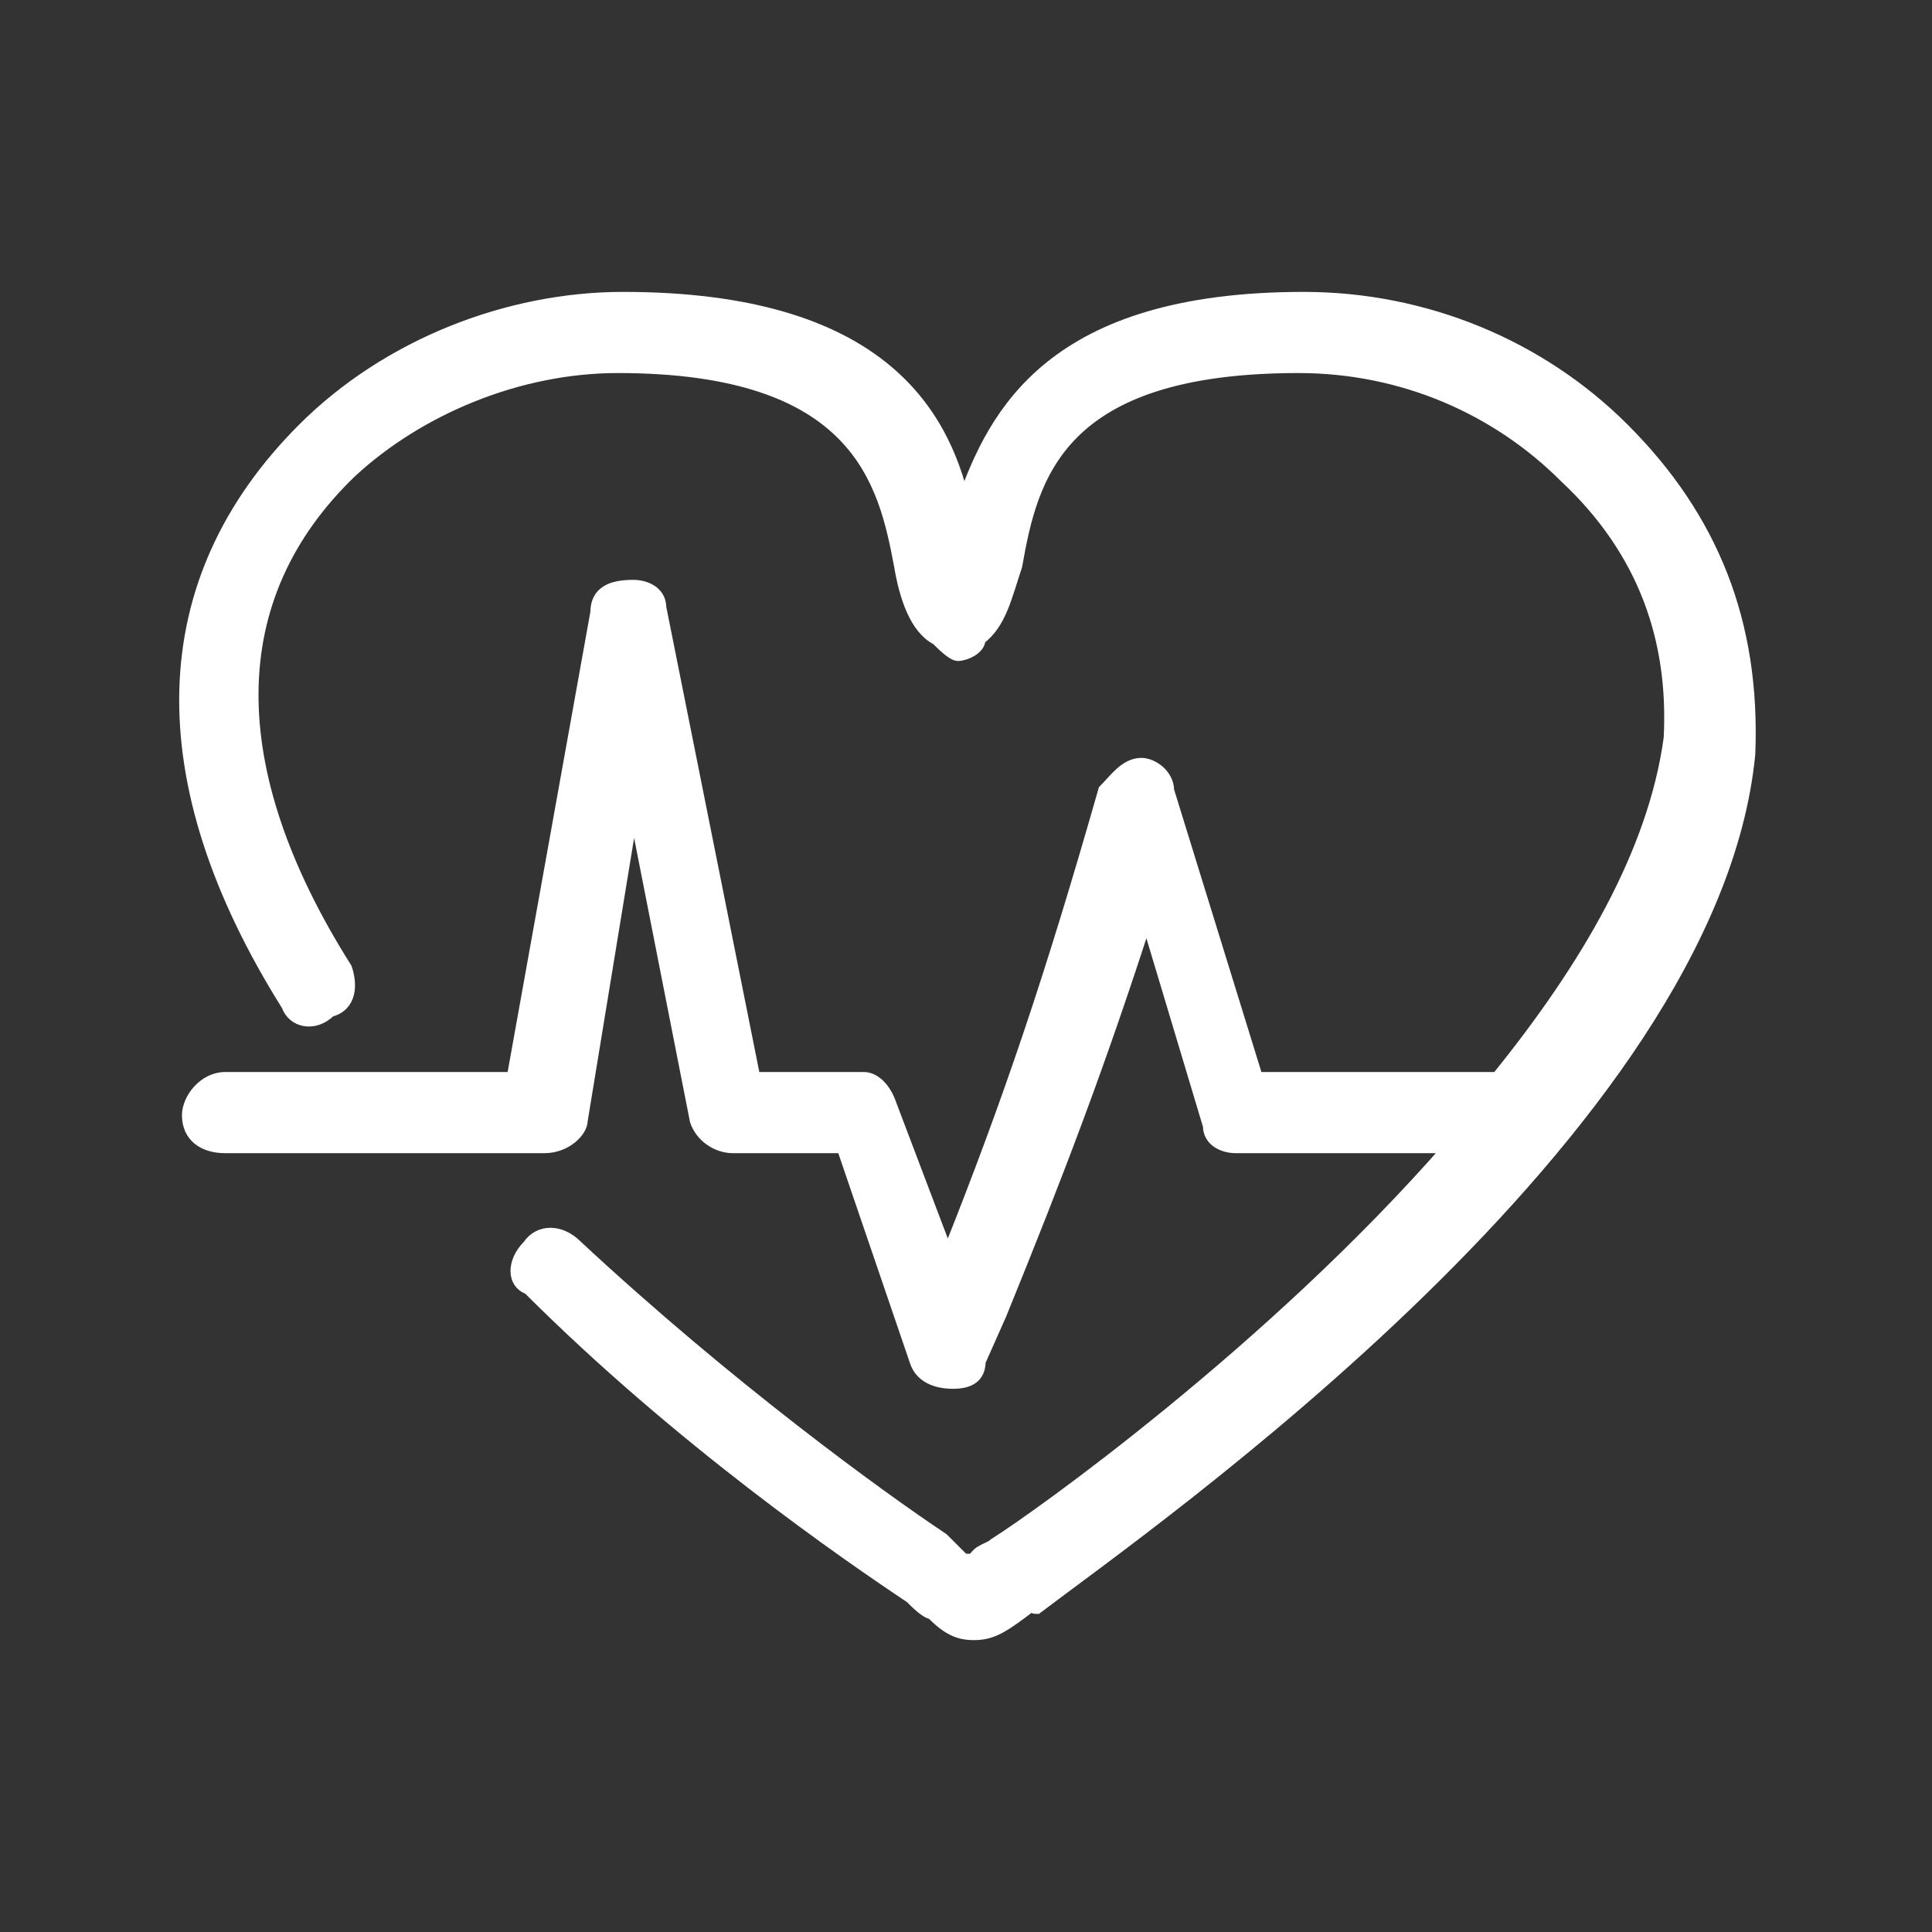 <?xml version="1.0" encoding="utf-8"?><!-- Generator: Adobe Illustrator 25.2.3, SVG Export Plug-In . SVG Version: 6.00 Build 0)  --><svg version="1.1" id="Calque_1" xmlns="http://www.w3.org/2000/svg" xmlns:xlink="http://www.w3.org/1999/xlink" x="0px" y="0px" viewBox="0 0 36.9 36.9" style="enable-background:new 0 0 36.9 36.9;" xml:space="preserve"><rect x="0" y="0" width="36.9" height="36.9" fill="#333333" stroke="none"/><style type="text/css">
	.st0{fill-rule:evenodd;clip-rule:evenodd;fill:#FFFFFF;stroke:#FFFFFF;stroke-width:0.25;stroke-miterlimit:10;}
</style><g><g><path class="st0" d="m31 8.2c-1.6-1.6-3.8-2.5-6.1-2.5c-4.8 0-5.9 2.2-6.5 3.9c-.4-1.7-1.6-3.9-6.5-3.9c-2.2 0-4.5.9-6.1 2.5c-2.9 2.9-3 6.7-.3 11c.1.3.5.4.8.1c.4-.1.4-.5.3-.8c-2.4-3.8-2.4-7.1.1-9.5c1.3-1.2 3.2-2 5.1-2c4.6 0 5.1 2.2 5.4 3.8c.1.6.3 1.2.7 1.4c.1.1.3.3.4.3s.4-.1.4-.3c.4-.3.5-.8.7-1.4c.3-1.7.8-3.8 5.4-3.8c2 0 3.8.8 5.1 2.1c1.5 1.4 2.1 3.1 2 5c-.3 2.2-1.6 4.4-3.3 6.5H24l-1.7-5.5c0-.3-.3-.5-.5-.5c-.3 0-.5.3-.7.5c-1 3.5-1.8 5.9-3 8.9L17 21.1c-.1-.3-.3-.5-.5-.5h-2.1l-1.8-9c0-.3-.3-.4-.5-.4c-.4 0-.7.1-.7.5l-1.6 8.9H4.3c-.4 0-.7.4-.7.7c0 .4.3.6.7.6h6.1c.4 0 .7-.3.7-.5l1-6.1l1.2 6.1c.1.3.4.5.7.5h2.1l1.4 4.1c.1.3.4.4.7.4s.5-.1.5-.4l.4-.9c1.1-2.7 1.9-4.8 2.8-7.6l1.2 4c0 .3.3.4.5.4h4.1c-3.4 3.9-7.9 7.1-8.7 7.6c-.1.1-.3.1-.4.3h-.2l-.4-.4c-1.2-.8-4.1-2.9-7-5.6c-.3-.3-.7-.3-.9 0c-.3.3-.3.7 0 .8c2.9 2.9 6.1 5.1 7.3 5.9c.1.1.3.3.4.3c.3.3.5.4.8.4s.5-.1.9-.4s.1-.1.3-.1c2.1-1.6 12.9-9.1 13.6-16.3c.1-2.5-.7-4.5-2.4-6.2z"/></g></g></svg>